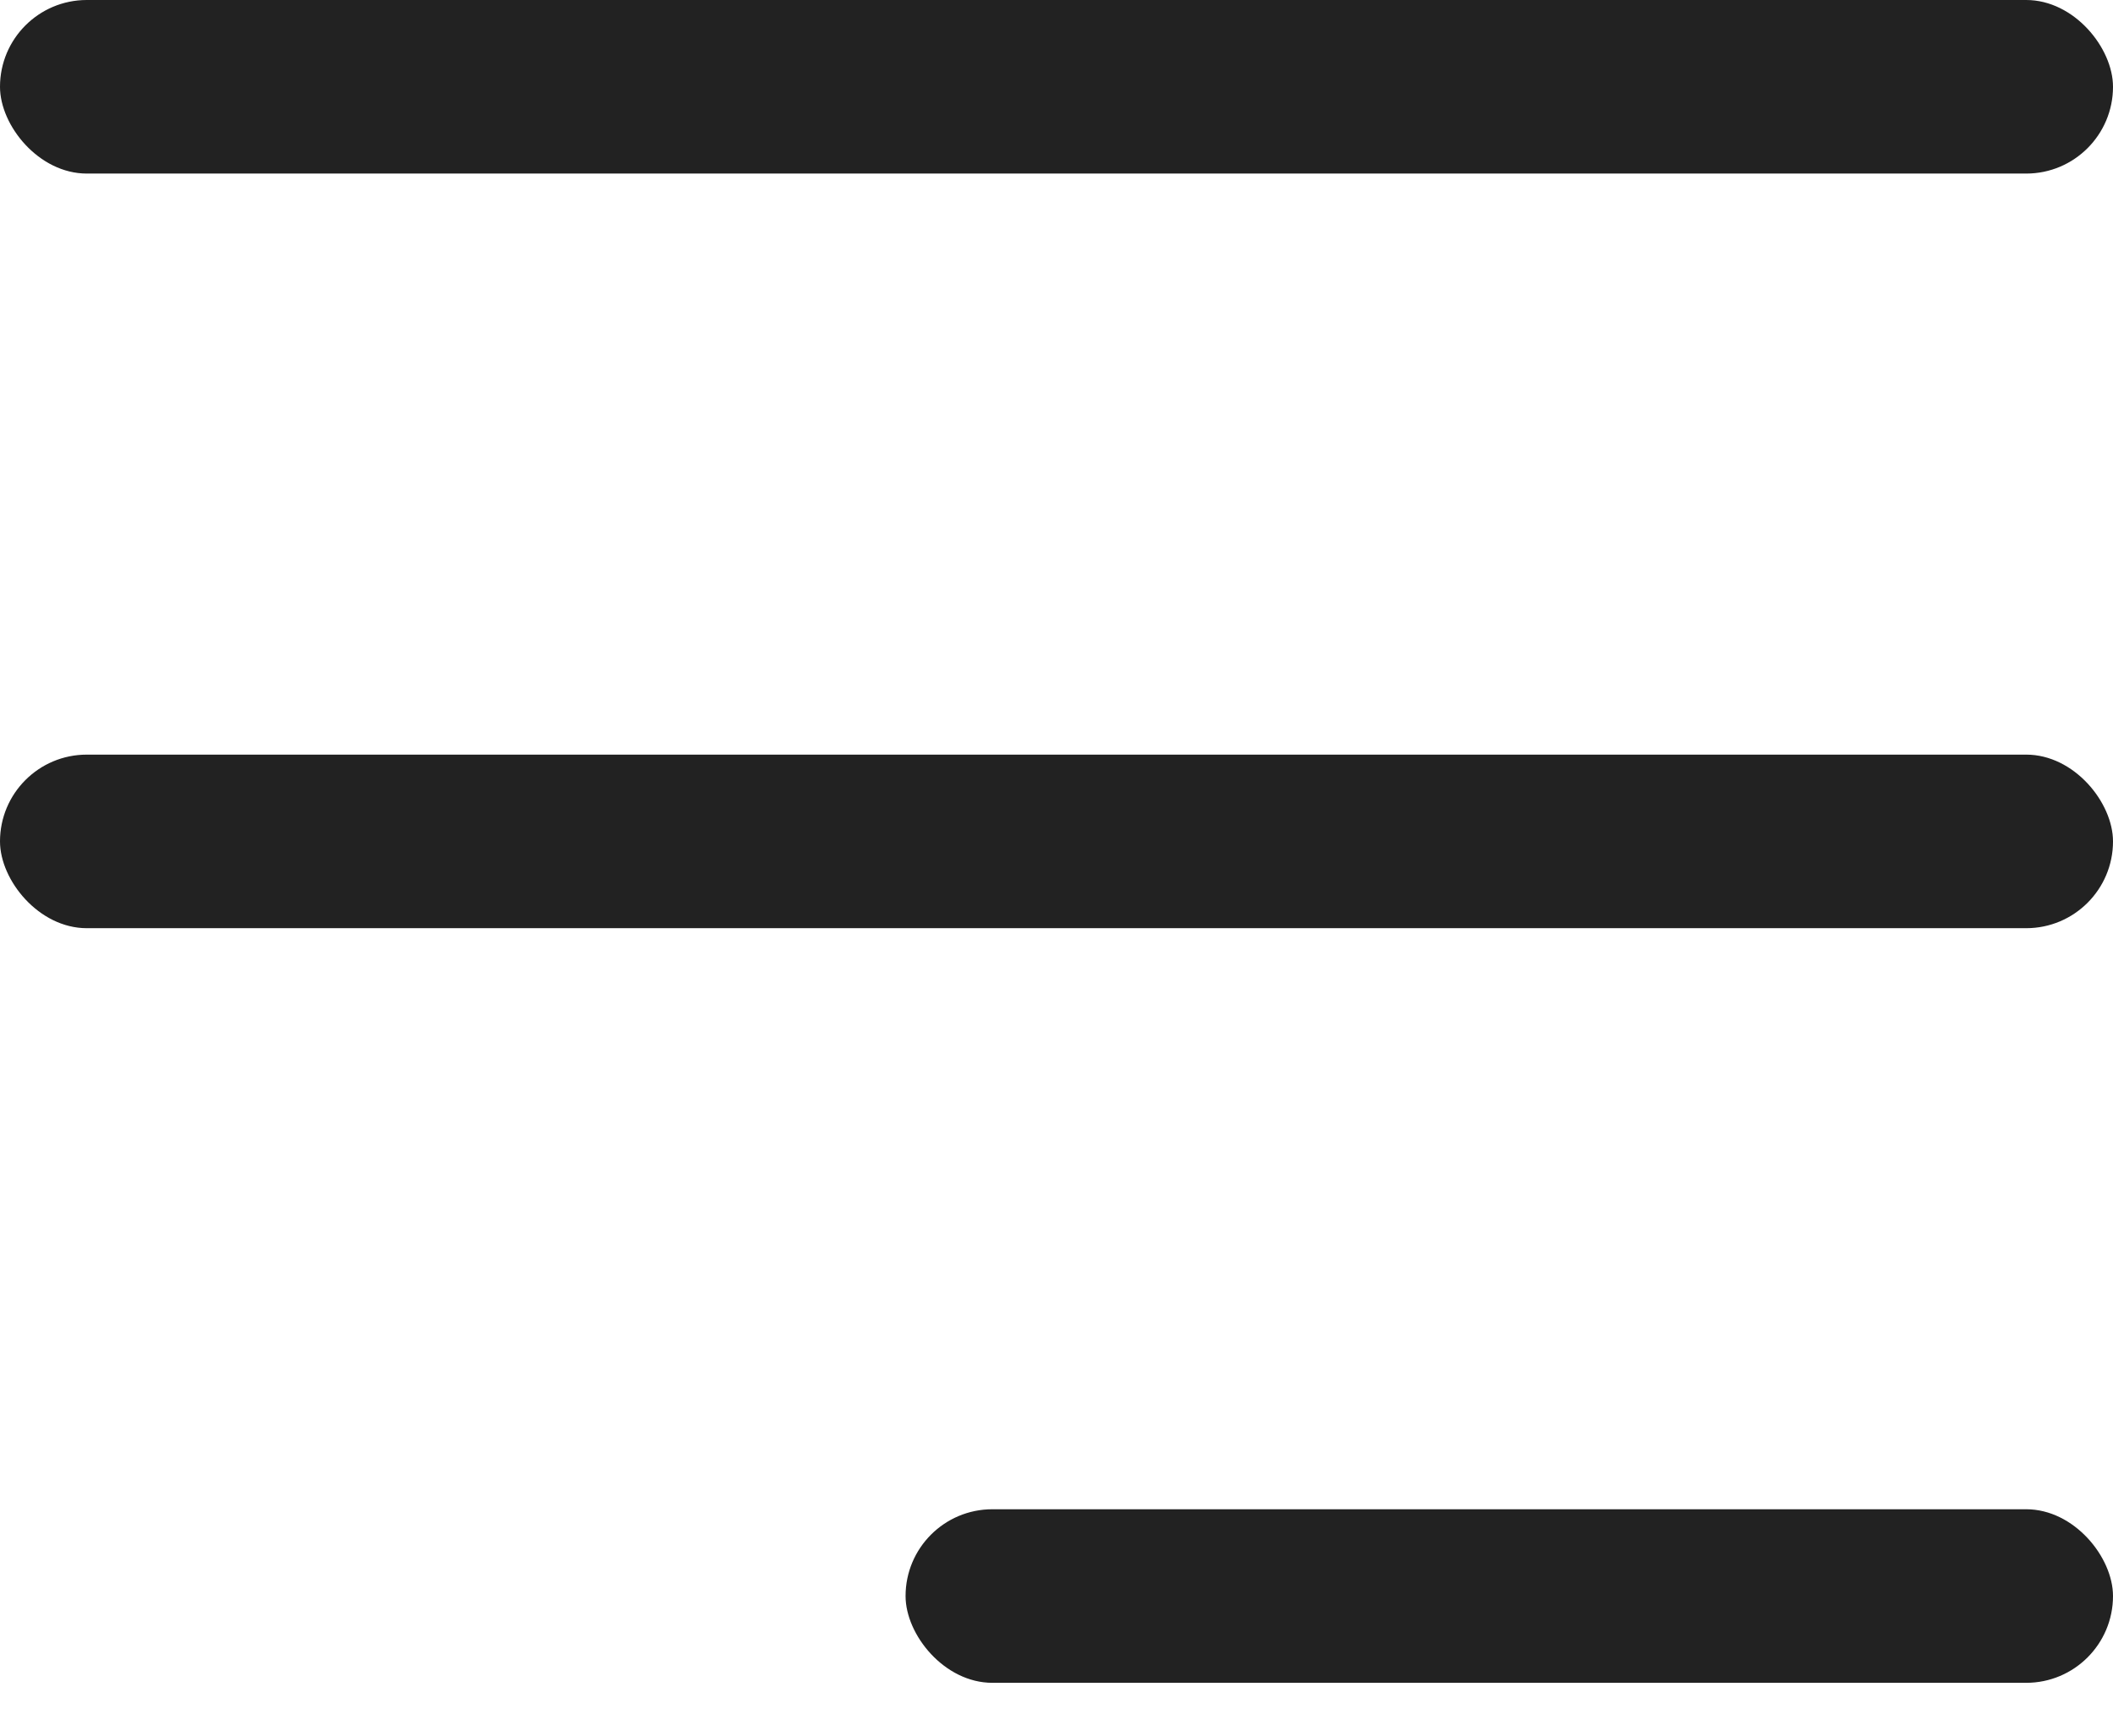 <svg width="28" height="23" viewBox="0 0 28 23" fill="none" xmlns="http://www.w3.org/2000/svg">
<rect width="28" height="2.3" rx="1.15" fill="#222222"/>
<rect y="10" width="28" height="2.3" rx="1.15" fill="#222222"/>
<rect x="12" y="20" width="16" height="2.3" rx="1.15" fill="#222222"/>
</svg>
